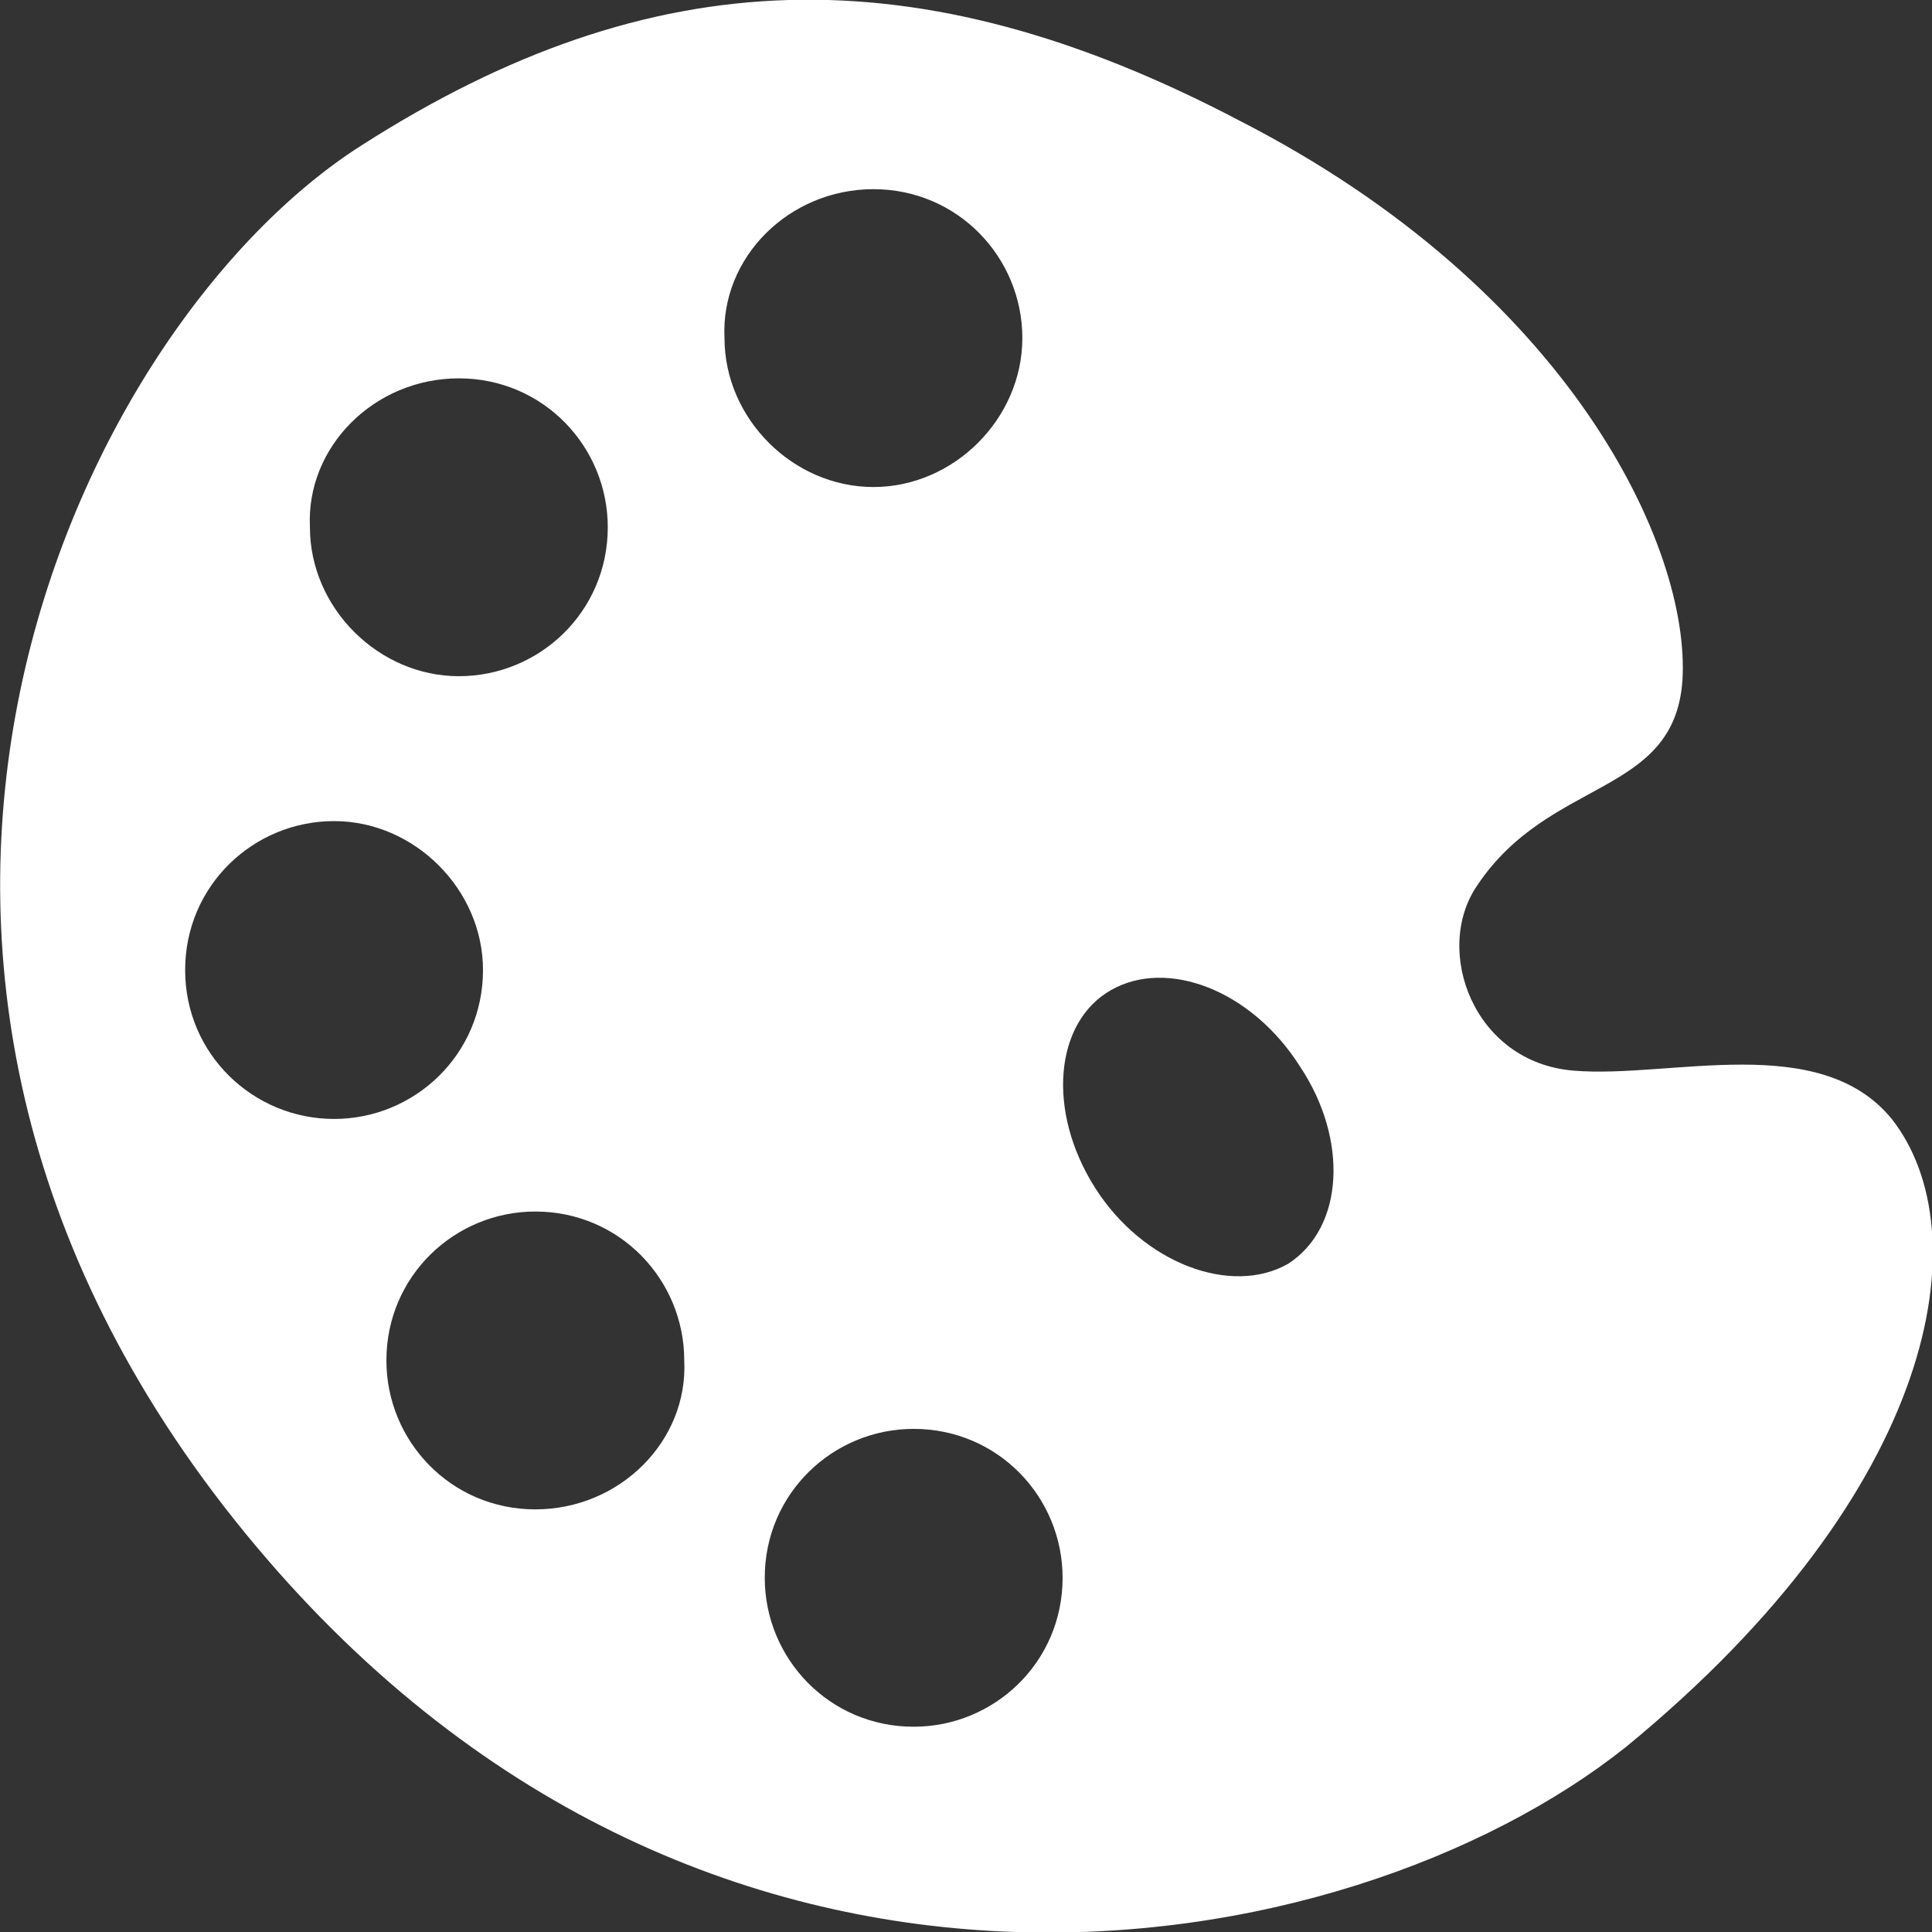 <?xml version="1.0" encoding="utf-8"?>
<!-- Generator: Adobe Illustrator 26.1.0, SVG Export Plug-In . SVG Version: 6.00 Build 0)  -->
<svg version="1.1" id="US_UK_Download_on_the" xmlns="http://www.w3.org/2000/svg" xmlns:xlink="http://www.w3.org/1999/xlink"
	 x="0px" y="0px" viewBox="0 0 48 48" style="enable-background:new 0 0 48 48;" xml:space="preserve">
<rect x="0" y="0" width="48" height="48" fill="#333333" stroke="none"/>
<style type="text/css">
	.st0{fill:#FFFFFF;}
</style>
<g>
	<path class="st0" d="M47,27.8c-1.8-2.2-5.5-1-7.9-1.2c-2.5-0.2-3.5-3-2.4-4.6c1.8-2.7,4.9-2.2,5.1-5.1C42,13.6,39,7.2,30.8,3
		C22.8-1.2,16.2-1,9,3.6C1.9,8.1-5.6,23.8,6.1,38.1c11.3,13.8,27.4,10.8,34.3,5.3C48.2,37,49.2,30.6,47,27.8z M11.4,9.4
		c2.1,0,3.7,1.7,3.7,3.7c0,2.1-1.7,3.7-3.7,3.7s-3.7-1.7-3.7-3.7C7.6,11.1,9.3,9.4,11.4,9.4z M4.6,24.1c0-2.1,1.7-3.7,3.7-3.7
		s3.7,1.7,3.7,3.7c0,2.1-1.7,3.7-3.7,3.7S4.6,26.2,4.6,24.1z M13.3,37.5c-2.1,0-3.7-1.7-3.7-3.7c0-2.1,1.7-3.7,3.7-3.7
		c2.1,0,3.7,1.7,3.7,3.7C17.1,35.8,15.4,37.5,13.3,37.5z M21.7,4.7c2.1,0,3.7,1.7,3.7,3.7s-1.7,3.7-3.7,3.7S18,10.4,18,8.4
		C17.9,6.4,19.6,4.7,21.7,4.7z M22.7,42.9c-2.1,0-3.7-1.7-3.7-3.7c0-2.1,1.7-3.7,3.7-3.7c2.1,0,3.7,1.7,3.7,3.7
		C26.4,41.3,24.7,42.9,22.7,42.9z M32,31.4c-1.4,0.8-3.6,0-4.8-1.9c-1.2-1.9-1-4.1,0.4-4.9s3.5,0,4.7,1.9
		C33.5,28.3,33.4,30.5,32,31.4z"/>
</g>
</svg>

